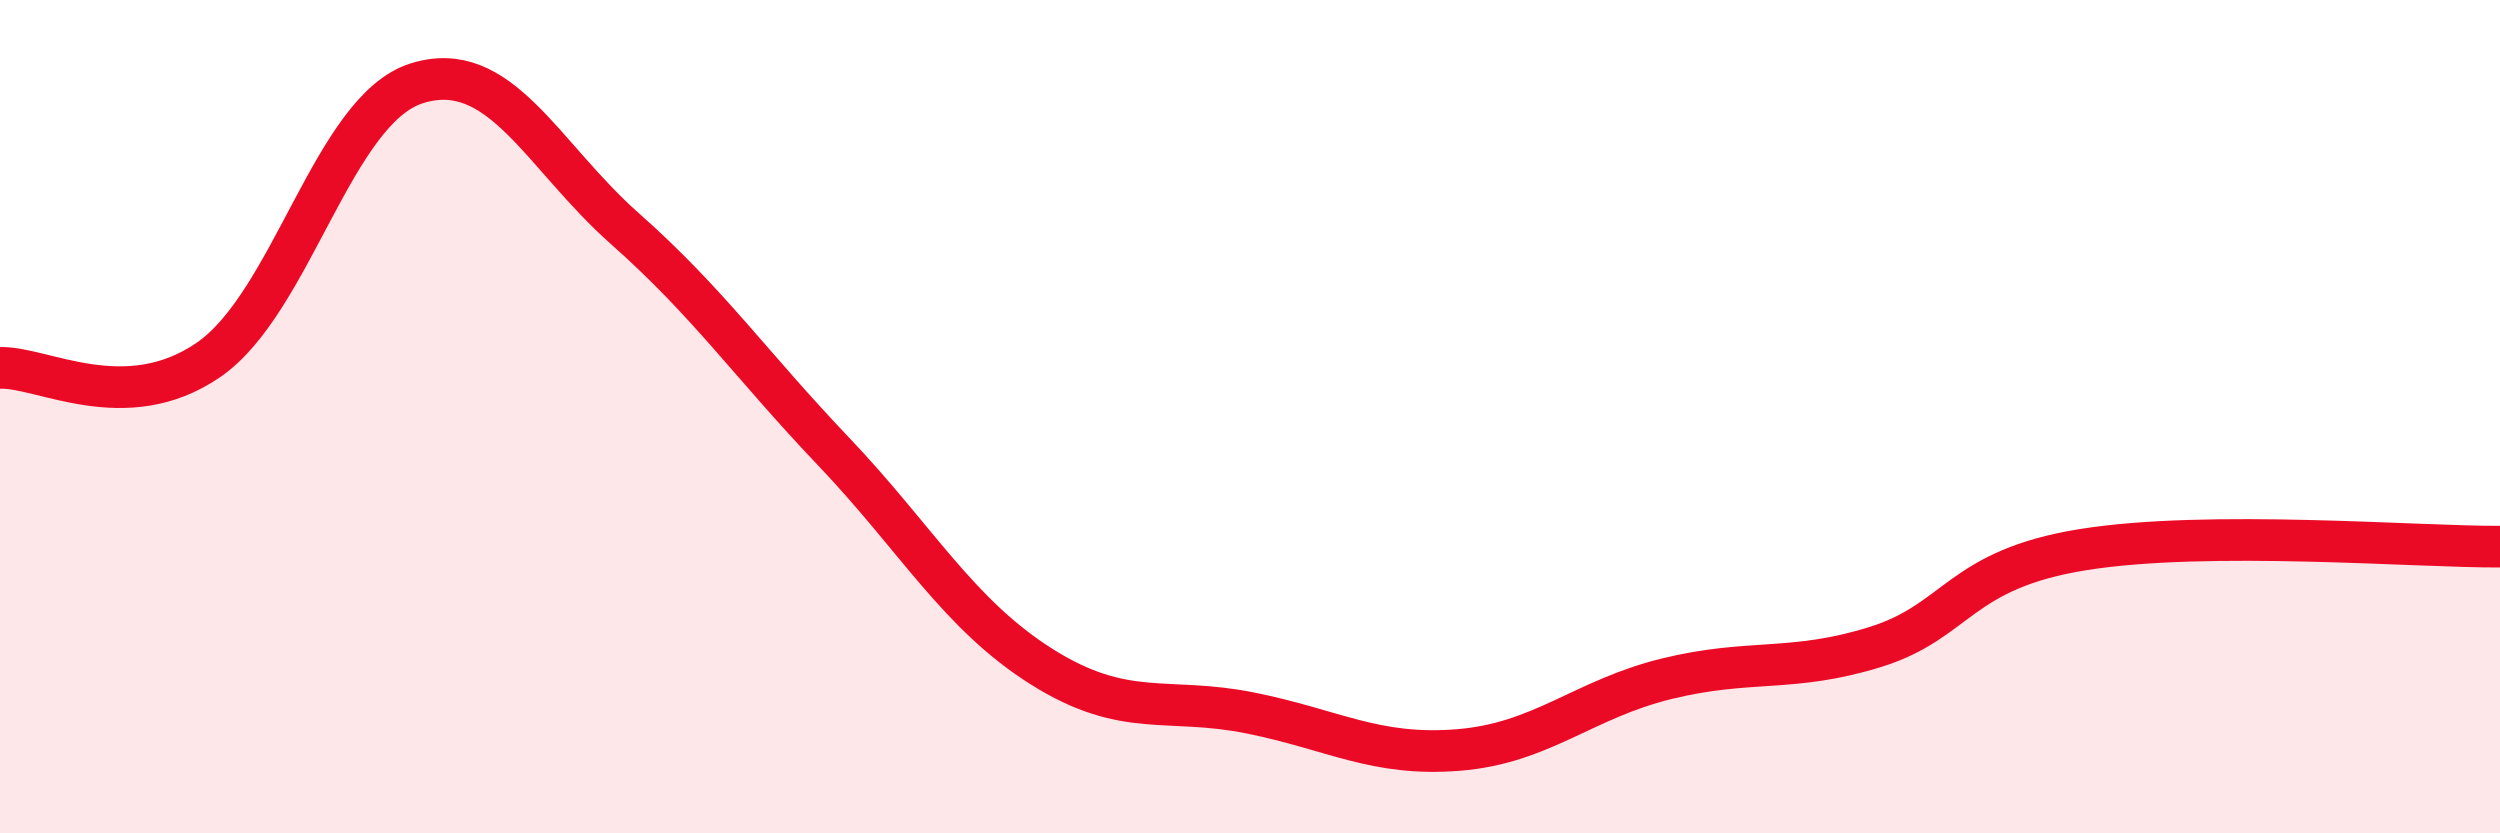 
    <svg width="60" height="20" viewBox="0 0 60 20" xmlns="http://www.w3.org/2000/svg">
      <path
        d="M 0,8.83 C 1,8.79 3,10.01 5,8.64 C 7,7.27 8,2.63 10,2 C 12,1.37 13,3.72 15,5.49 C 17,7.26 18,8.73 20,10.83 C 22,12.93 23,14.74 25,16 C 27,17.26 28,16.71 30,17.11 C 32,17.51 33,18.16 35,18 C 37,17.84 38,16.78 40,16.29 C 42,15.8 43,16.15 45,15.53 C 47,14.91 47,13.67 50,13.19 C 53,12.71 58,13.13 60,13.12L60 20L0 20Z"
        fill="#EB0A25"
        opacity="0.1"
        stroke-linecap="round"
        stroke-linejoin="round"
      />
      <path
        d="M 0,8.83 C 1,8.79 3,10.01 5,8.64 C 7,7.27 8,2.63 10,2 C 12,1.37 13,3.72 15,5.49 C 17,7.26 18,8.73 20,10.83 C 22,12.93 23,14.74 25,16 C 27,17.26 28,16.71 30,17.11 C 32,17.51 33,18.16 35,18 C 37,17.84 38,16.78 40,16.29 C 42,15.8 43,16.15 45,15.53 C 47,14.91 47,13.67 50,13.19 C 53,12.71 58,13.13 60,13.12"
        stroke="#EB0A25"
        stroke-width="1"
        fill="none"
        stroke-linecap="round"
        stroke-linejoin="round"
      />
    </svg>
  